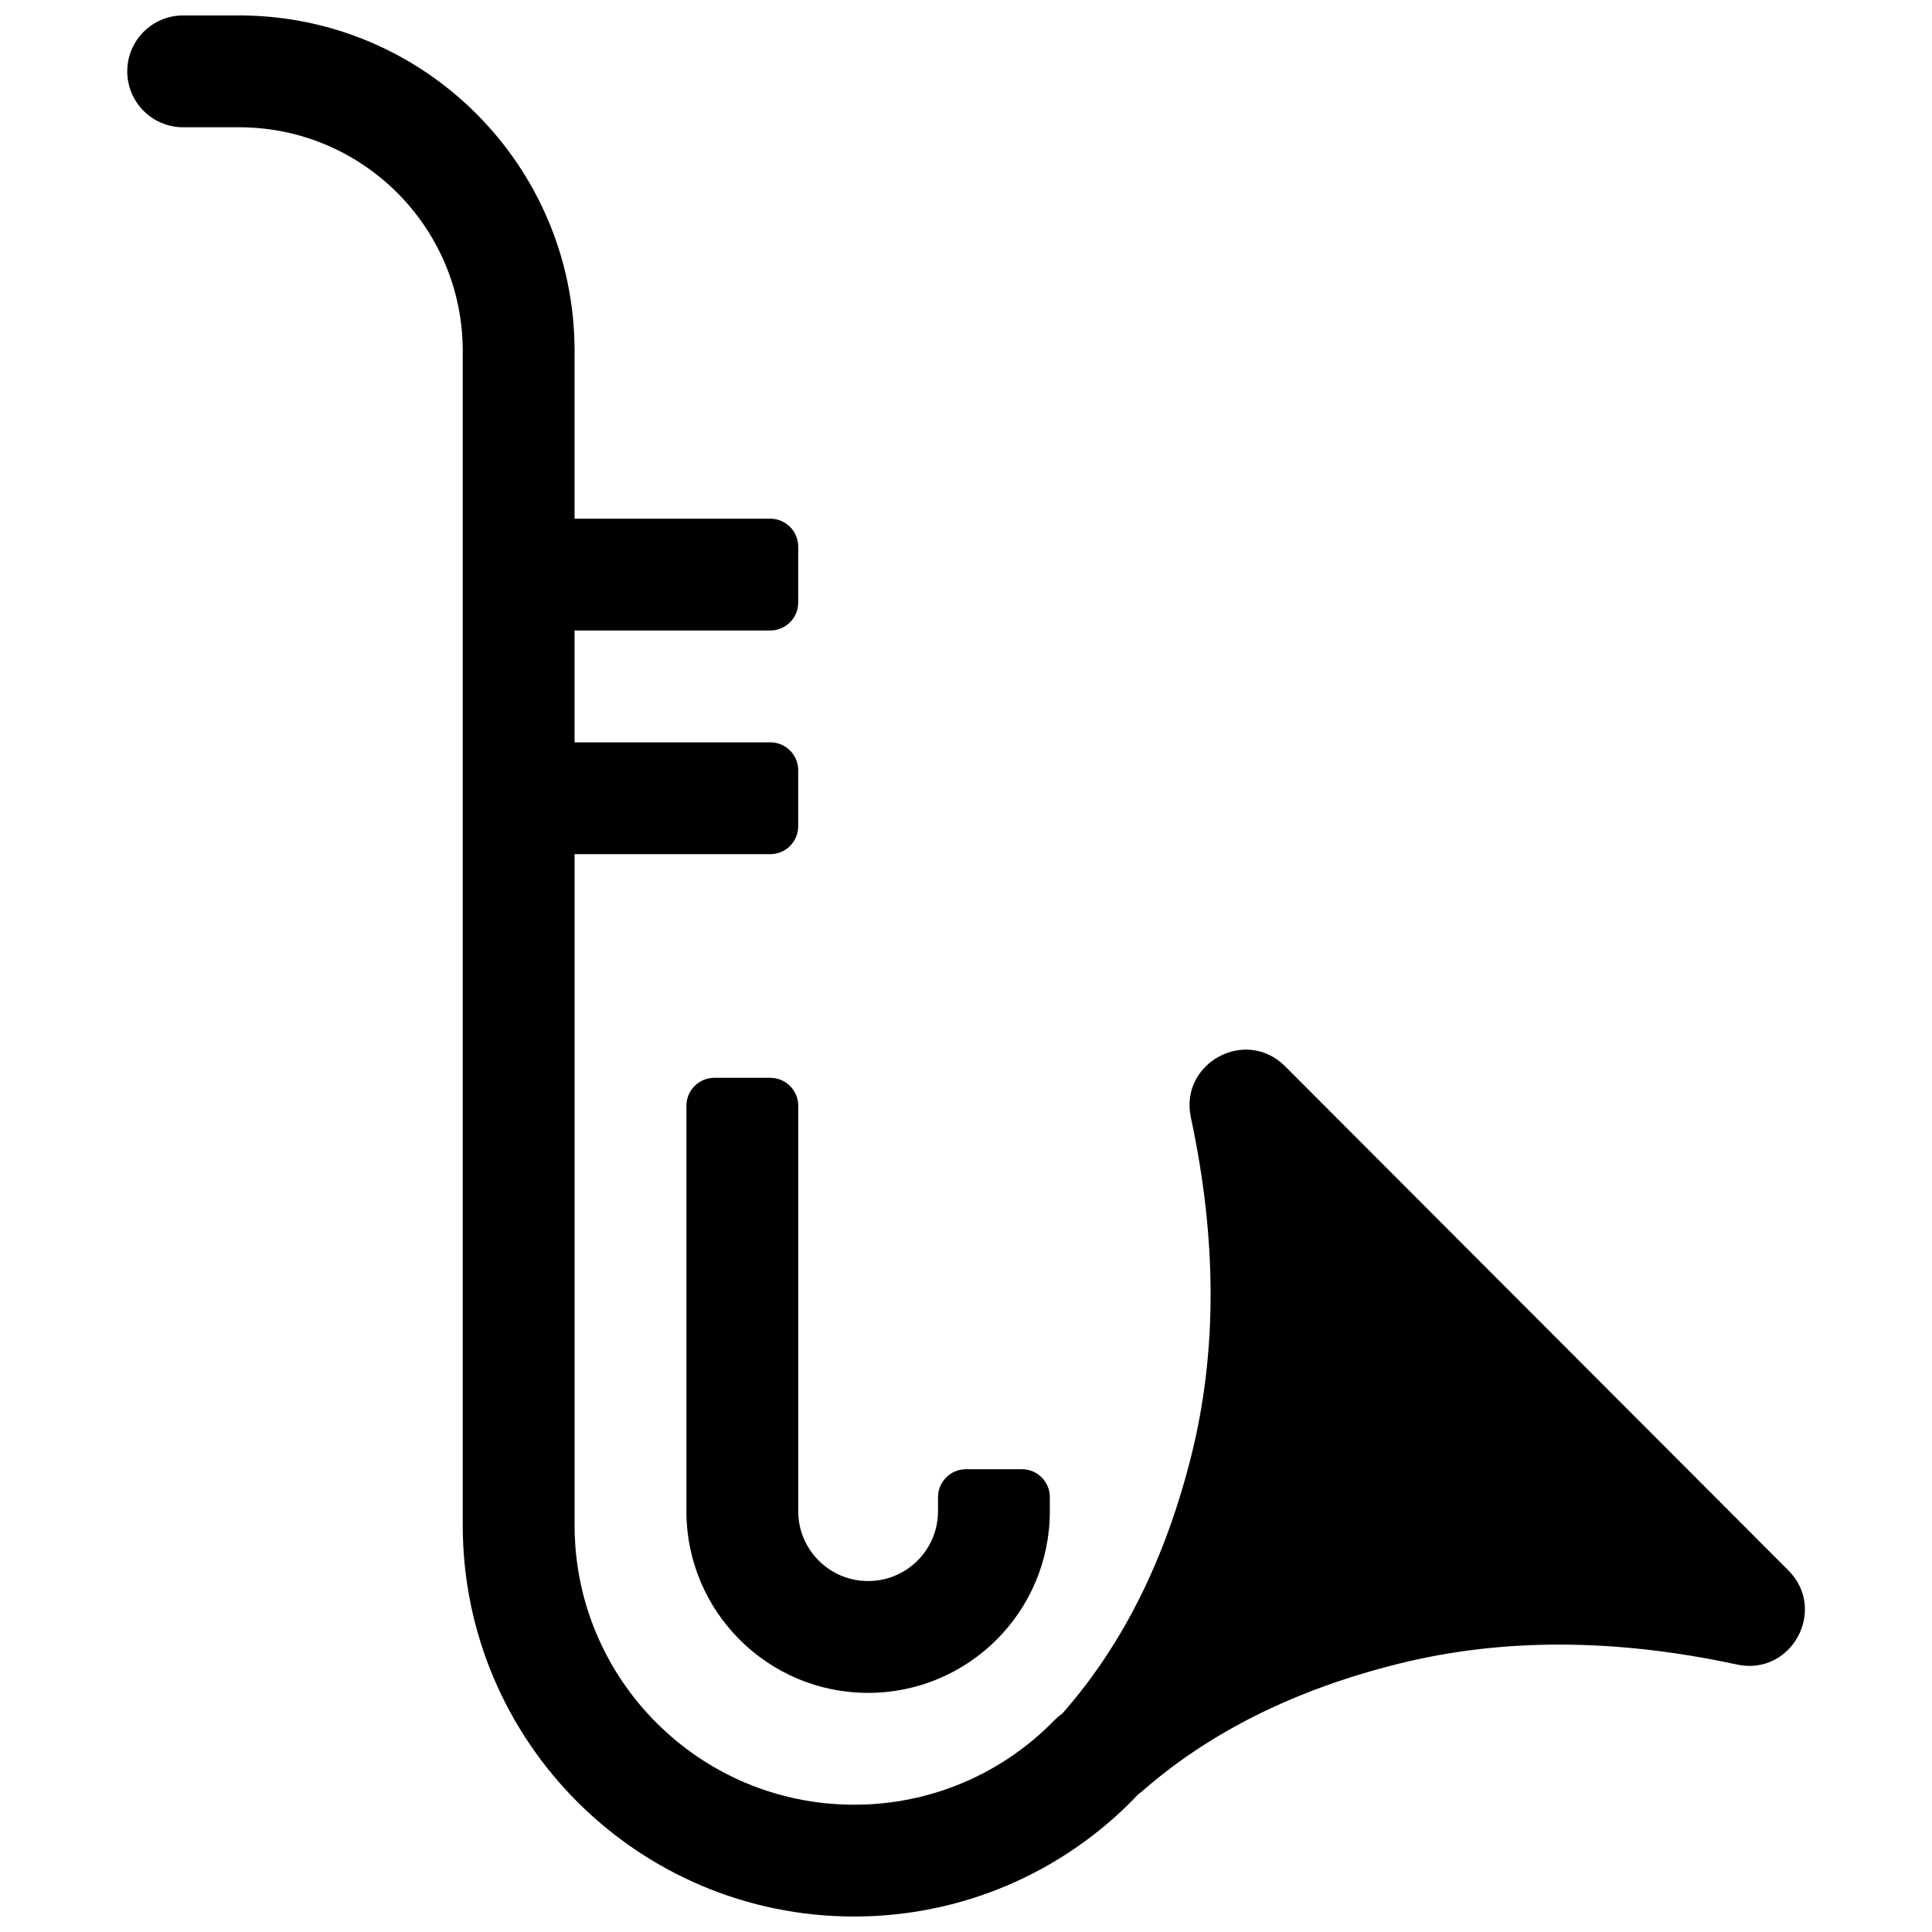 <?xml version="1.0" encoding="UTF-8"?>
<!-- Uploaded to: SVG Repo, www.svgrepo.com, Generator: SVG Repo Mixer Tools -->
<svg width="800px" height="800px" version="1.1" viewBox="144 144 512 512" xmlns="http://www.w3.org/2000/svg">
 <defs>
  <clipPath id="a">
   <path d="m177 148.09h446v503.81h-446z"/>
  </clipPath>
 </defs>
 <g clip-path="url(#a)">
  <path d="m296.27 370.36v177.82c0 40.918 33.172 74.086 74.09 74.086 20.258 0 39.184-8.148 53.051-22.367 0.672-0.691 1.395-1.301 2.16-1.832 0.102-0.125 0.207-0.25 0.316-0.375 15.676-17.914 26.961-40.488 33.82-67.926 6.84-27.352 6.84-57.176-0.113-89.617-3.094-14.445 14.539-24.027 24.977-13.574l133.36 133.59c10.434 10.449 0.828 28.062-13.609 24.953-32.441-6.988-62.266-7.023-89.617-0.223-27.438 6.824-50.012 18.078-67.922 33.715-0.441 0.383-0.887 0.734-1.336 1.059-0.258 0.312-0.531 0.617-0.82 0.914-19.387 19.883-45.938 31.316-74.27 31.316-57.285 0-103.73-46.438-103.73-103.72v-311.18c0-32.734-26.535-59.27-59.27-59.27h-14.82c-8.184 0-14.816-6.637-14.816-14.82s6.633-14.816 14.816-14.816h14.82c49.102 0 88.906 39.805 88.906 88.906v44.457h51.863c4.09 0 7.406 3.316 7.406 7.406v14.82c0 4.09-3.316 7.406-7.406 7.406h-51.863v29.637h51.863c4.09 0 7.406 3.316 7.406 7.41v14.816c0 4.094-3.316 7.41-7.406 7.41zm96.316 174.11v-3.703c0-4.094 3.316-7.41 7.41-7.41h14.816c4.094 0 7.41 3.316 7.41 7.41v3.703c0 26.598-21.562 48.16-48.16 48.16s-48.156-21.562-48.156-48.16v-107.43c0-4.09 3.316-7.41 7.406-7.41h14.82c4.09 0 7.406 3.32 7.406 7.41v107.43c0 10.23 8.293 18.523 18.523 18.523 10.23 0 18.523-8.293 18.523-18.523z" fill-rule="evenodd"/>
 </g>
</svg>